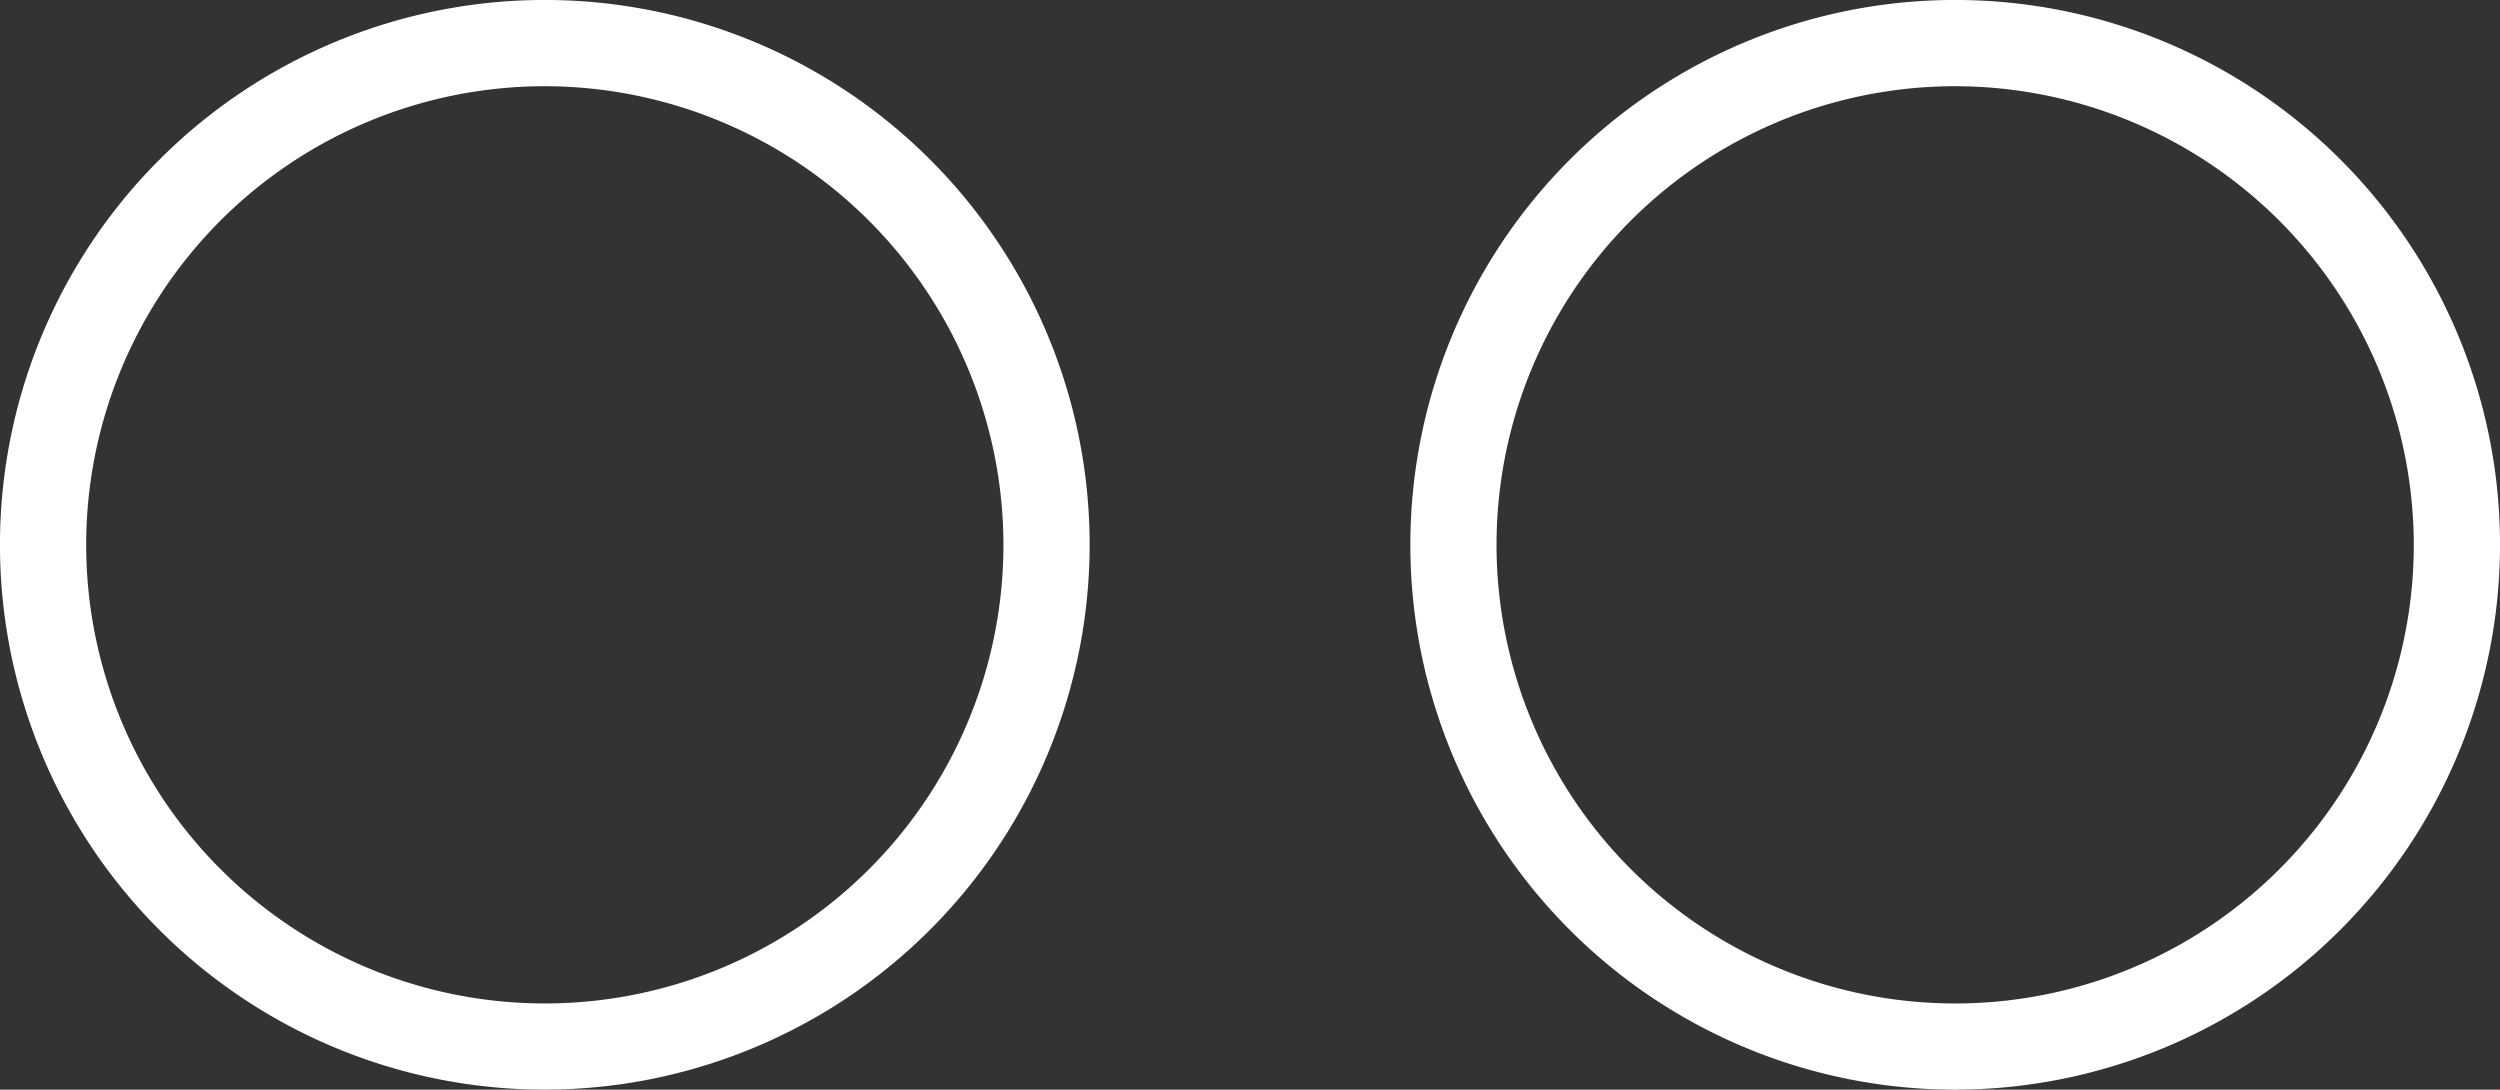 <svg xmlns="http://www.w3.org/2000/svg" xmlns:xlink="http://www.w3.org/1999/xlink" width="85.539" height="37.283" viewBox="0 0 85.539 37.283">
  <rect x="0" y="0" width="85.539" height="37.283" fill="#333333" stroke="none"/>
  <defs>
    <clipPath id="clip-path">
      <rect id="Rechteck_1623" data-name="Rechteck 1623" width="85.539" height="37.283" fill="#fff"/>
    </clipPath>
  </defs>
  <g id="Gruppe_1610" data-name="Gruppe 1610" clip-path="url(#clip-path)">
    <path id="Pfad_1466" data-name="Pfad 1466" d="M18.642,37.283A18.642,18.642,0,1,1,37.283,18.642,18.662,18.662,0,0,1,18.642,37.283m0-34.333A15.692,15.692,0,1,0,34.333,18.642,15.71,15.71,0,0,0,18.642,2.95" transform="translate(0 0)" fill="#fff"/>
    <path id="Pfad_1467" data-name="Pfad 1467" d="M127.723,37.283a18.642,18.642,0,1,1,18.642-18.642,18.662,18.662,0,0,1-18.642,18.642m0-34.333a15.692,15.692,0,1,0,15.691,15.691A15.71,15.71,0,0,0,127.723,2.95" transform="translate(-60.825 0)" fill="#fff"/>
  </g>
</svg>
